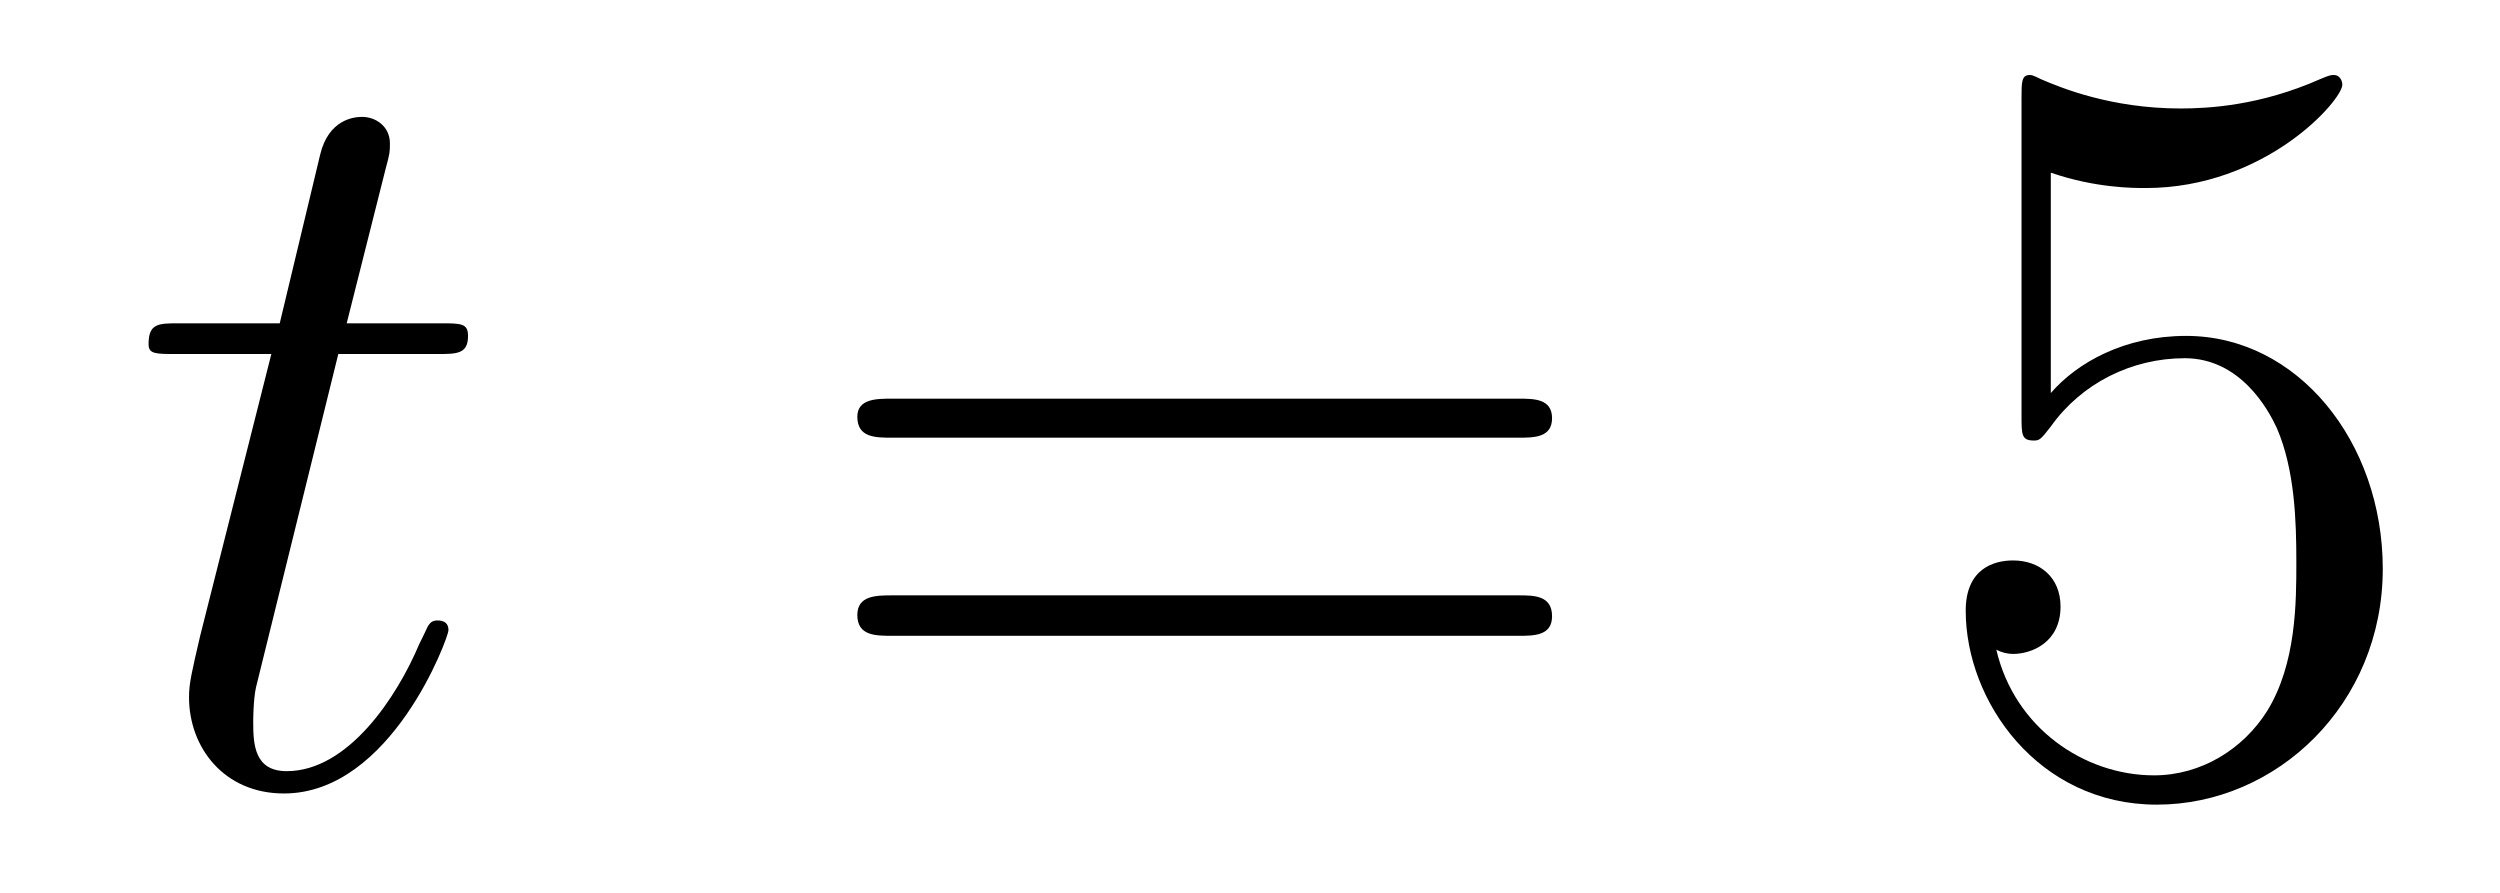 <?xml version='1.0'?>
<!-- This file was generated by dvisvgm 1.9.2 -->
<svg height='10pt' version='1.1' viewBox='0 -10 28 10' width='28pt' xmlns='http://www.w3.org/2000/svg' xmlns:xlink='http://www.w3.org/1999/xlink'>
<g id='page1'>
<g transform='matrix(1 0 0 1 -127 653)'>
<path d='M130.789 -659.035H131.898C132.117 -659.035 132.242 -659.035 132.242 -659.238C132.242 -659.379 132.164 -659.379 131.93 -659.379H130.883L131.32 -661.113C131.367 -661.285 131.367 -661.301 131.367 -661.395C131.367 -661.582 131.211 -661.691 131.055 -661.691C130.961 -661.691 130.68 -661.66 130.586 -661.269L130.133 -659.379H129.008C128.773 -659.379 128.664 -659.379 128.664 -659.145C128.664 -659.035 128.742 -659.035 128.977 -659.035H130.039L129.242 -655.879C129.148 -655.473 129.117 -655.348 129.117 -655.191C129.117 -654.629 129.508 -654.113 130.18 -654.113C131.383 -654.113 132.023 -655.863 132.023 -655.941S131.977 -656.051 131.898 -656.051C131.883 -656.051 131.836 -656.051 131.805 -656.004C131.789 -655.988 131.789 -655.973 131.695 -655.785C131.445 -655.191 130.898 -654.363 130.211 -654.363C129.852 -654.363 129.836 -654.66 129.836 -654.91C129.836 -654.926 129.836 -655.16 129.867 -655.301L130.789 -659.035ZM132.598 -654.238' fill-rule='evenodd'/>
<path d='M144.008 -658.098C144.18 -658.098 144.383 -658.098 144.383 -658.316C144.383 -658.535 144.18 -658.535 144.008 -658.535H136.992C136.82 -658.535 136.602 -658.535 136.602 -658.332C136.602 -658.098 136.805 -658.098 136.992 -658.098H144.008ZM144.008 -655.879C144.18 -655.879 144.383 -655.879 144.383 -656.098C144.383 -656.332 144.18 -656.332 144.008 -656.332H136.992C136.82 -656.332 136.602 -656.332 136.602 -656.113C136.602 -655.879 136.805 -655.879 136.992 -655.879H144.008ZM145.078 -654.238' fill-rule='evenodd'/>
<path d='M149.969 -661.066C150.469 -660.894 150.891 -660.894 151.031 -660.894C152.375 -660.894 153.234 -661.879 153.234 -662.051C153.234 -662.098 153.203 -662.16 153.141 -662.16C153.109 -662.16 153.094 -662.16 152.984 -662.113C152.313 -661.816 151.734 -661.785 151.422 -661.785C150.641 -661.785 150.078 -662.019 149.859 -662.113C149.766 -662.16 149.75 -662.16 149.734 -662.16C149.641 -662.16 149.641 -662.082 149.641 -661.895V-658.348C149.641 -658.129 149.641 -658.066 149.781 -658.066C149.844 -658.066 149.859 -658.082 149.969 -658.223C150.312 -658.707 150.875 -658.988 151.469 -658.988C152.094 -658.988 152.406 -658.41 152.5 -658.207C152.703 -657.738 152.719 -657.16 152.719 -656.707S152.719 -655.566 152.391 -655.035C152.125 -654.613 151.656 -654.316 151.125 -654.316C150.344 -654.316 149.562 -654.848 149.359 -655.723C149.422 -655.691 149.484 -655.676 149.547 -655.676C149.75 -655.676 150.078 -655.801 150.078 -656.207C150.078 -656.535 149.844 -656.723 149.547 -656.723C149.328 -656.723 149.016 -656.629 149.016 -656.16C149.016 -655.145 149.828 -653.988 151.156 -653.988C152.5 -653.988 153.687 -655.113 153.687 -656.629C153.687 -658.051 152.734 -659.238 151.484 -659.238C150.797 -659.238 150.266 -658.941 149.969 -658.598V-661.066ZM154.316 -654.238' fill-rule='evenodd'/>
</g>
</g>
</svg>
